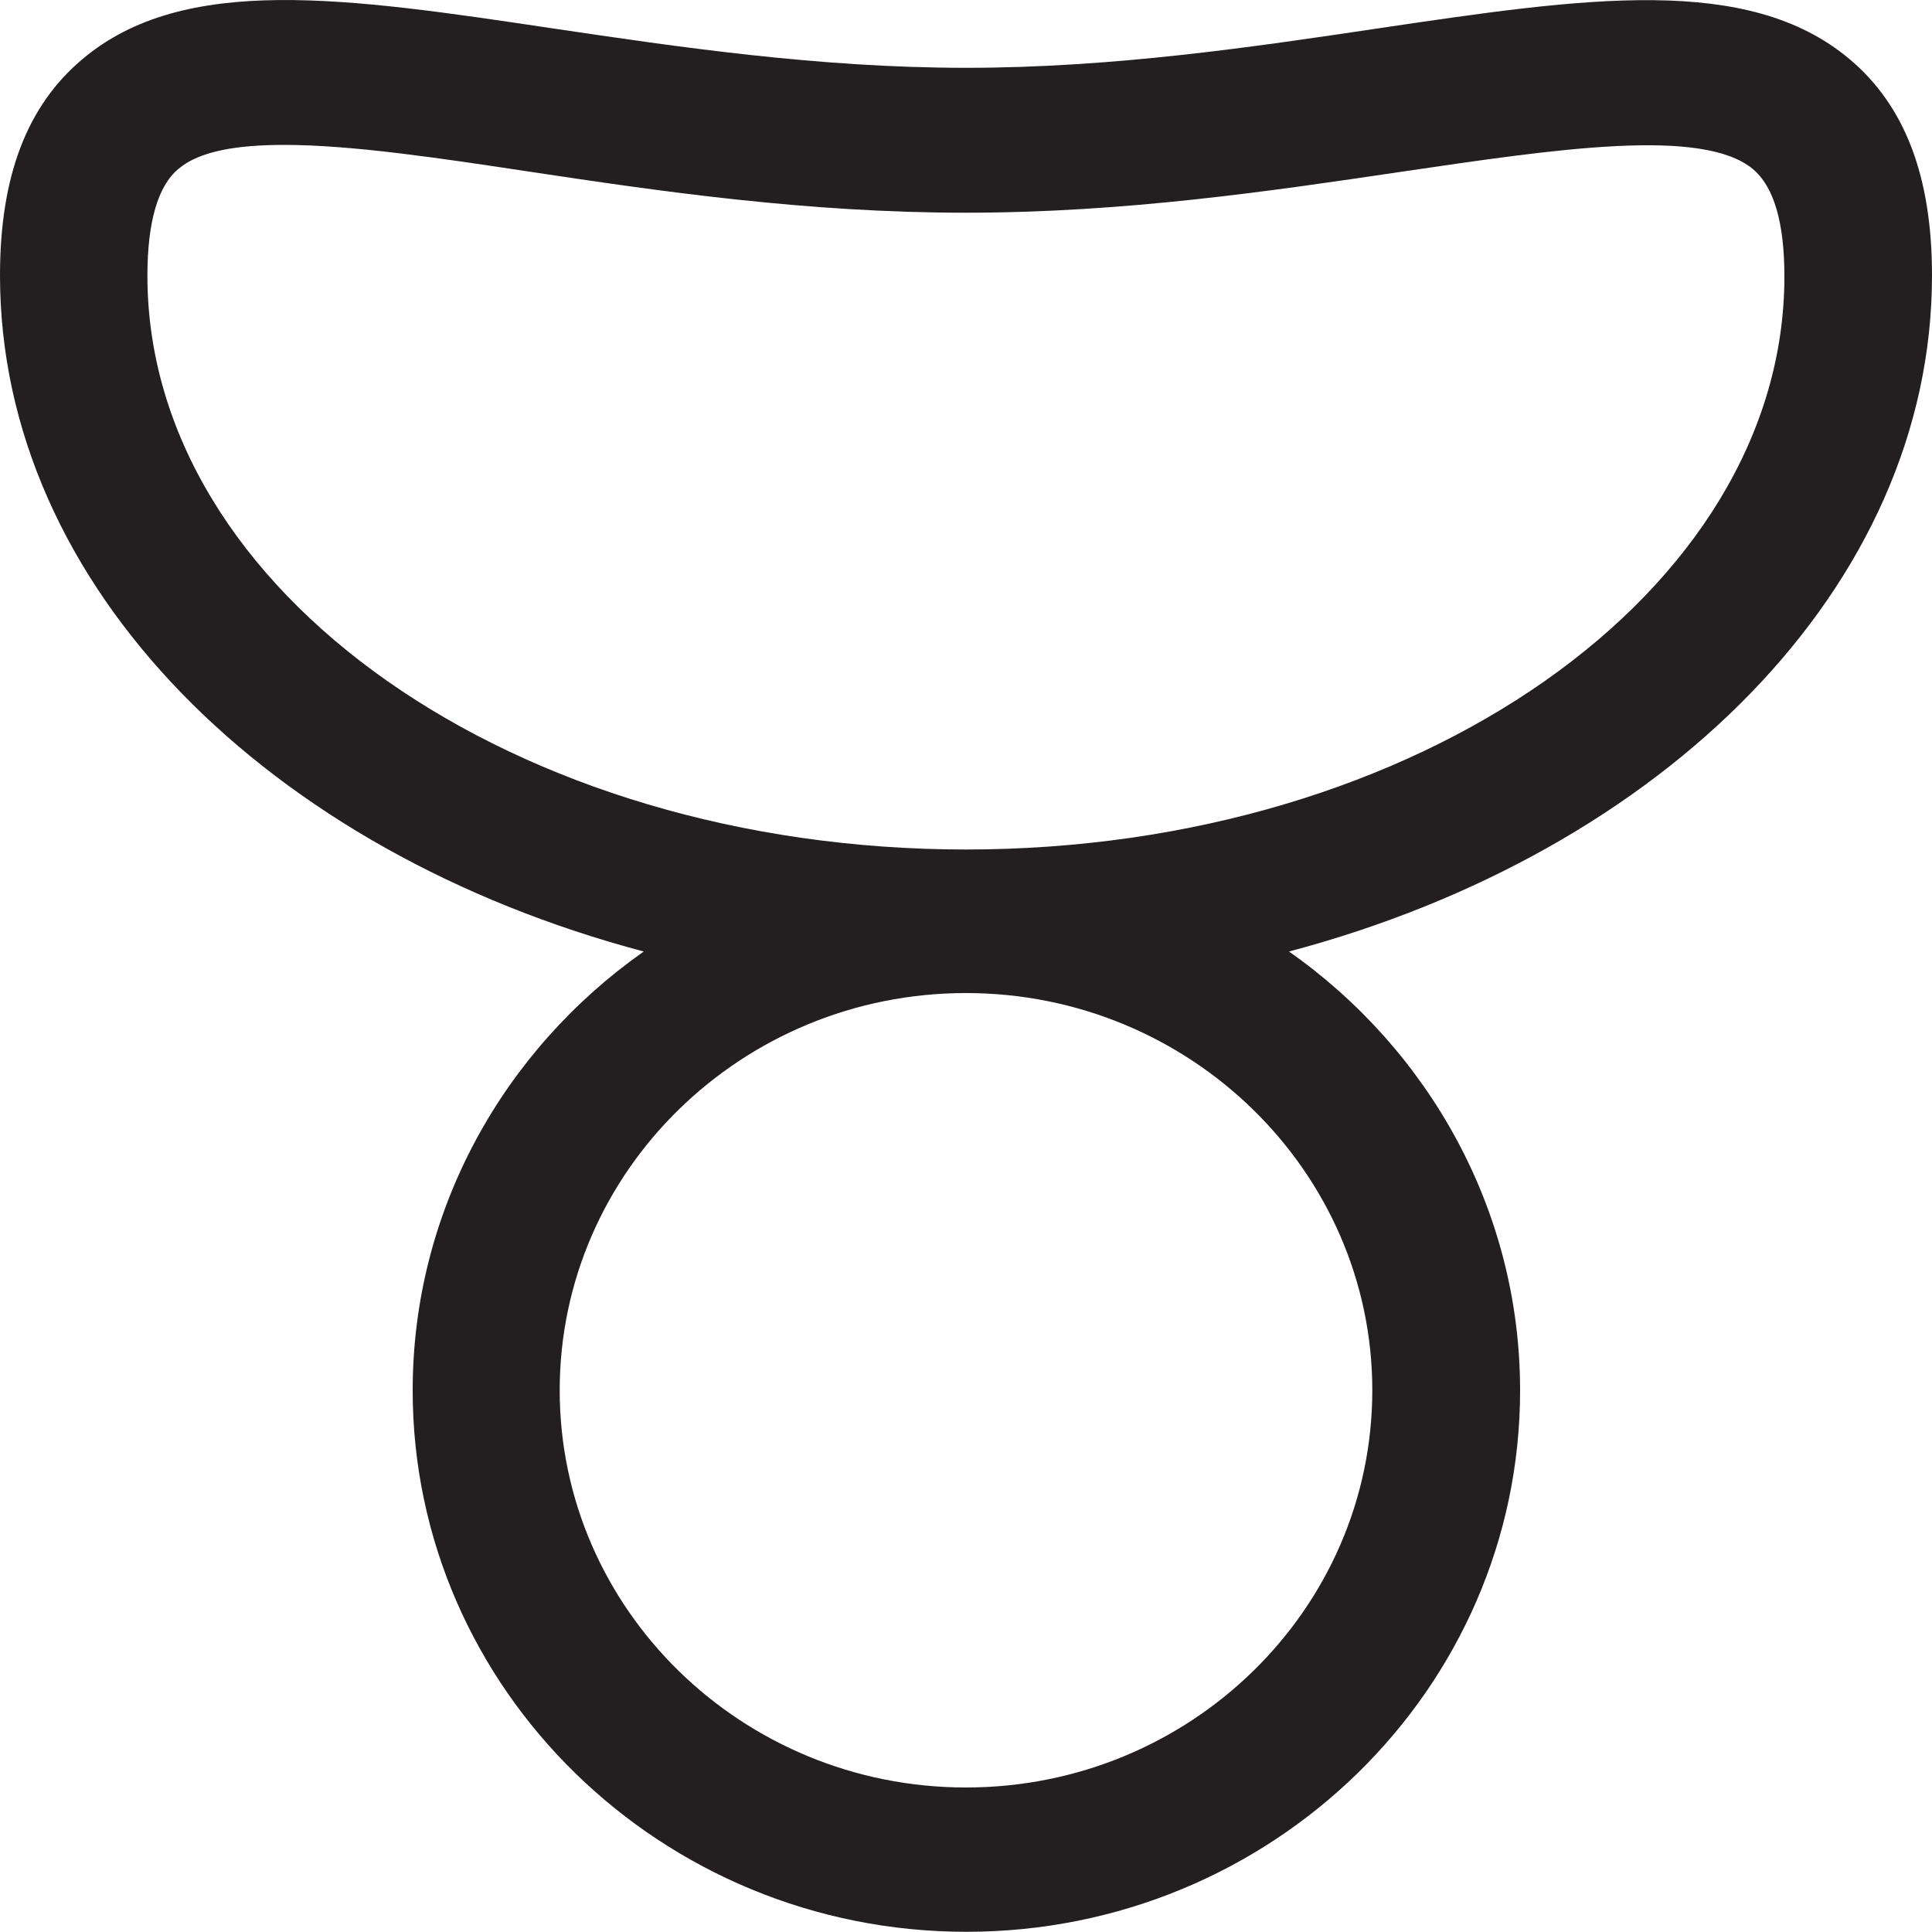 <svg version="1.1" id="Layer_1" xmlns="http://www.w3.org/2000/svg" xmlns:xlink="http://www.w3.org/1999/xlink" x="0px" y="0px" viewBox="0 0 100 100" style="enable-background:new 0 0 100 100;" xml:space="preserve">
<style type="text/css">
	.st0{display:none;fill:#231F20;}
	.st1{display:none;}
	.st2{display:inline;fill:#231F20;}
	.st3{fill:#231F20;}
</style>
<path class="st0" d="M96.12,28.35H60.55c-2.14,0-3.87,1.73-3.87,3.87v13.92H43.31V32.22c0-2.14-1.73-3.87-3.87-3.87H3.88  c-2.14,0-3.87,1.73-3.87,3.87v35.57c0,2.14,1.73,3.87,3.87,3.87h35.57c2.14,0,3.87-1.73,3.87-3.87V53.87h13.38v13.92  c0,2.14,1.73,3.87,3.87,3.87h35.57c2.14,0,3.87-1.73,3.87-3.87V32.22C99.99,30.08,98.26,28.35,96.12,28.35z M35.58,63.94H7.74V36.11  h27.84V63.94z M92.26,63.94H64.42V36.11h27.84V63.94z"/>
<g class="st1">
	<path class="st2" d="M96.19,0H3.81C1.7,0,0,1.7,0,3.81v92.37C0,98.3,1.7,100,3.81,100h92.37c2.11,0,3.81-1.7,3.81-3.81V3.81   C100,1.73,98.3,0,96.19,0z M92.37,92.37H7.63V7.63h84.74V92.37z"/>
	<path class="st2" d="M65.44,65.52H34.59c-2.11,0-3.81,1.7-3.81,3.81s1.7,3.81,3.81,3.81h30.85c2.11,0,3.81-1.7,3.81-3.81   S67.53,65.52,65.44,65.52z"/>
	<path class="st2" d="M32.55,48.02c2.11,0,3.81-1.7,3.81-3.81v-6.73c0-2.11-1.7-3.81-3.81-3.81s-3.81,1.7-3.81,3.81v6.73   C28.74,46.31,30.44,48.02,32.55,48.02z"/>
	<path class="st2" d="M67.45,48.02c2.11,0,3.81-1.7,3.81-3.81v-6.73c0-2.11-1.7-3.81-3.81-3.81s-3.81,1.7-3.81,3.81v6.73   C63.66,46.31,65.36,48.02,67.45,48.02z"/>
</g>
<path class="st3" d="M100,14.26c0-5.11-1.39-8.79-4.28-11.21c-5.26-4.41-13.66-3.17-24.33-1.59C64.95,2.42,57.65,3.51,50,3.51  S35.03,2.42,28.61,1.47C17.96-0.12,9.54-1.38,4.28,3.05C1.39,5.47,0,9.13,0,14.26c0,16.12,13.94,29.85,33.32,34.99  c-7.24,5.09-11.96,13.38-11.96,22.72c0,15.44,12.86,28.02,28.66,28.02s28.66-12.57,28.66-28.02c0-9.35-4.74-17.64-11.96-22.72  C86.06,44.12,100,30.39,100,14.26z M71.03,71.96c0,11.34-9.43,20.56-21.03,20.56S28.97,83.3,28.97,71.96S38.4,51.4,50,51.4  S71.03,60.65,71.03,71.96z M50,43.97c-23.35,0-42.37-13.33-42.37-29.7c0-2.77,0.54-4.66,1.62-5.54c1.08-0.91,3.02-1.23,5.46-1.23  c3.48,0,8.04,0.68,12.73,1.39c6.7,1.01,14.3,2.12,22.55,2.12s15.85-1.13,22.55-2.12c8.02-1.18,15.59-2.32,18.2-0.13  c1.08,0.91,1.62,2.77,1.62,5.54C92.37,30.64,73.35,43.97,50,43.97z"/>
<path class="st0" d="M96.13,14.86H75.18H24.82H3.87C1.73,14.86,0,16.59,0,18.72v43.53c0,2.14,1.73,3.87,3.87,3.87  s3.87-1.73,3.87-3.87V22.59h13.22v58.69c0,2.14,1.73,3.87,3.87,3.87h50.36c2.14,0,3.87-1.73,3.87-3.87V22.59h13.22v39.67  c0,2.14,1.73,3.87,3.87,3.87c2.14,0,3.87-1.73,3.87-3.87V18.72C100,16.59,98.27,14.86,96.13,14.86z M71.31,77.41H28.69V22.59h42.63  V77.41z"/>
</svg>
